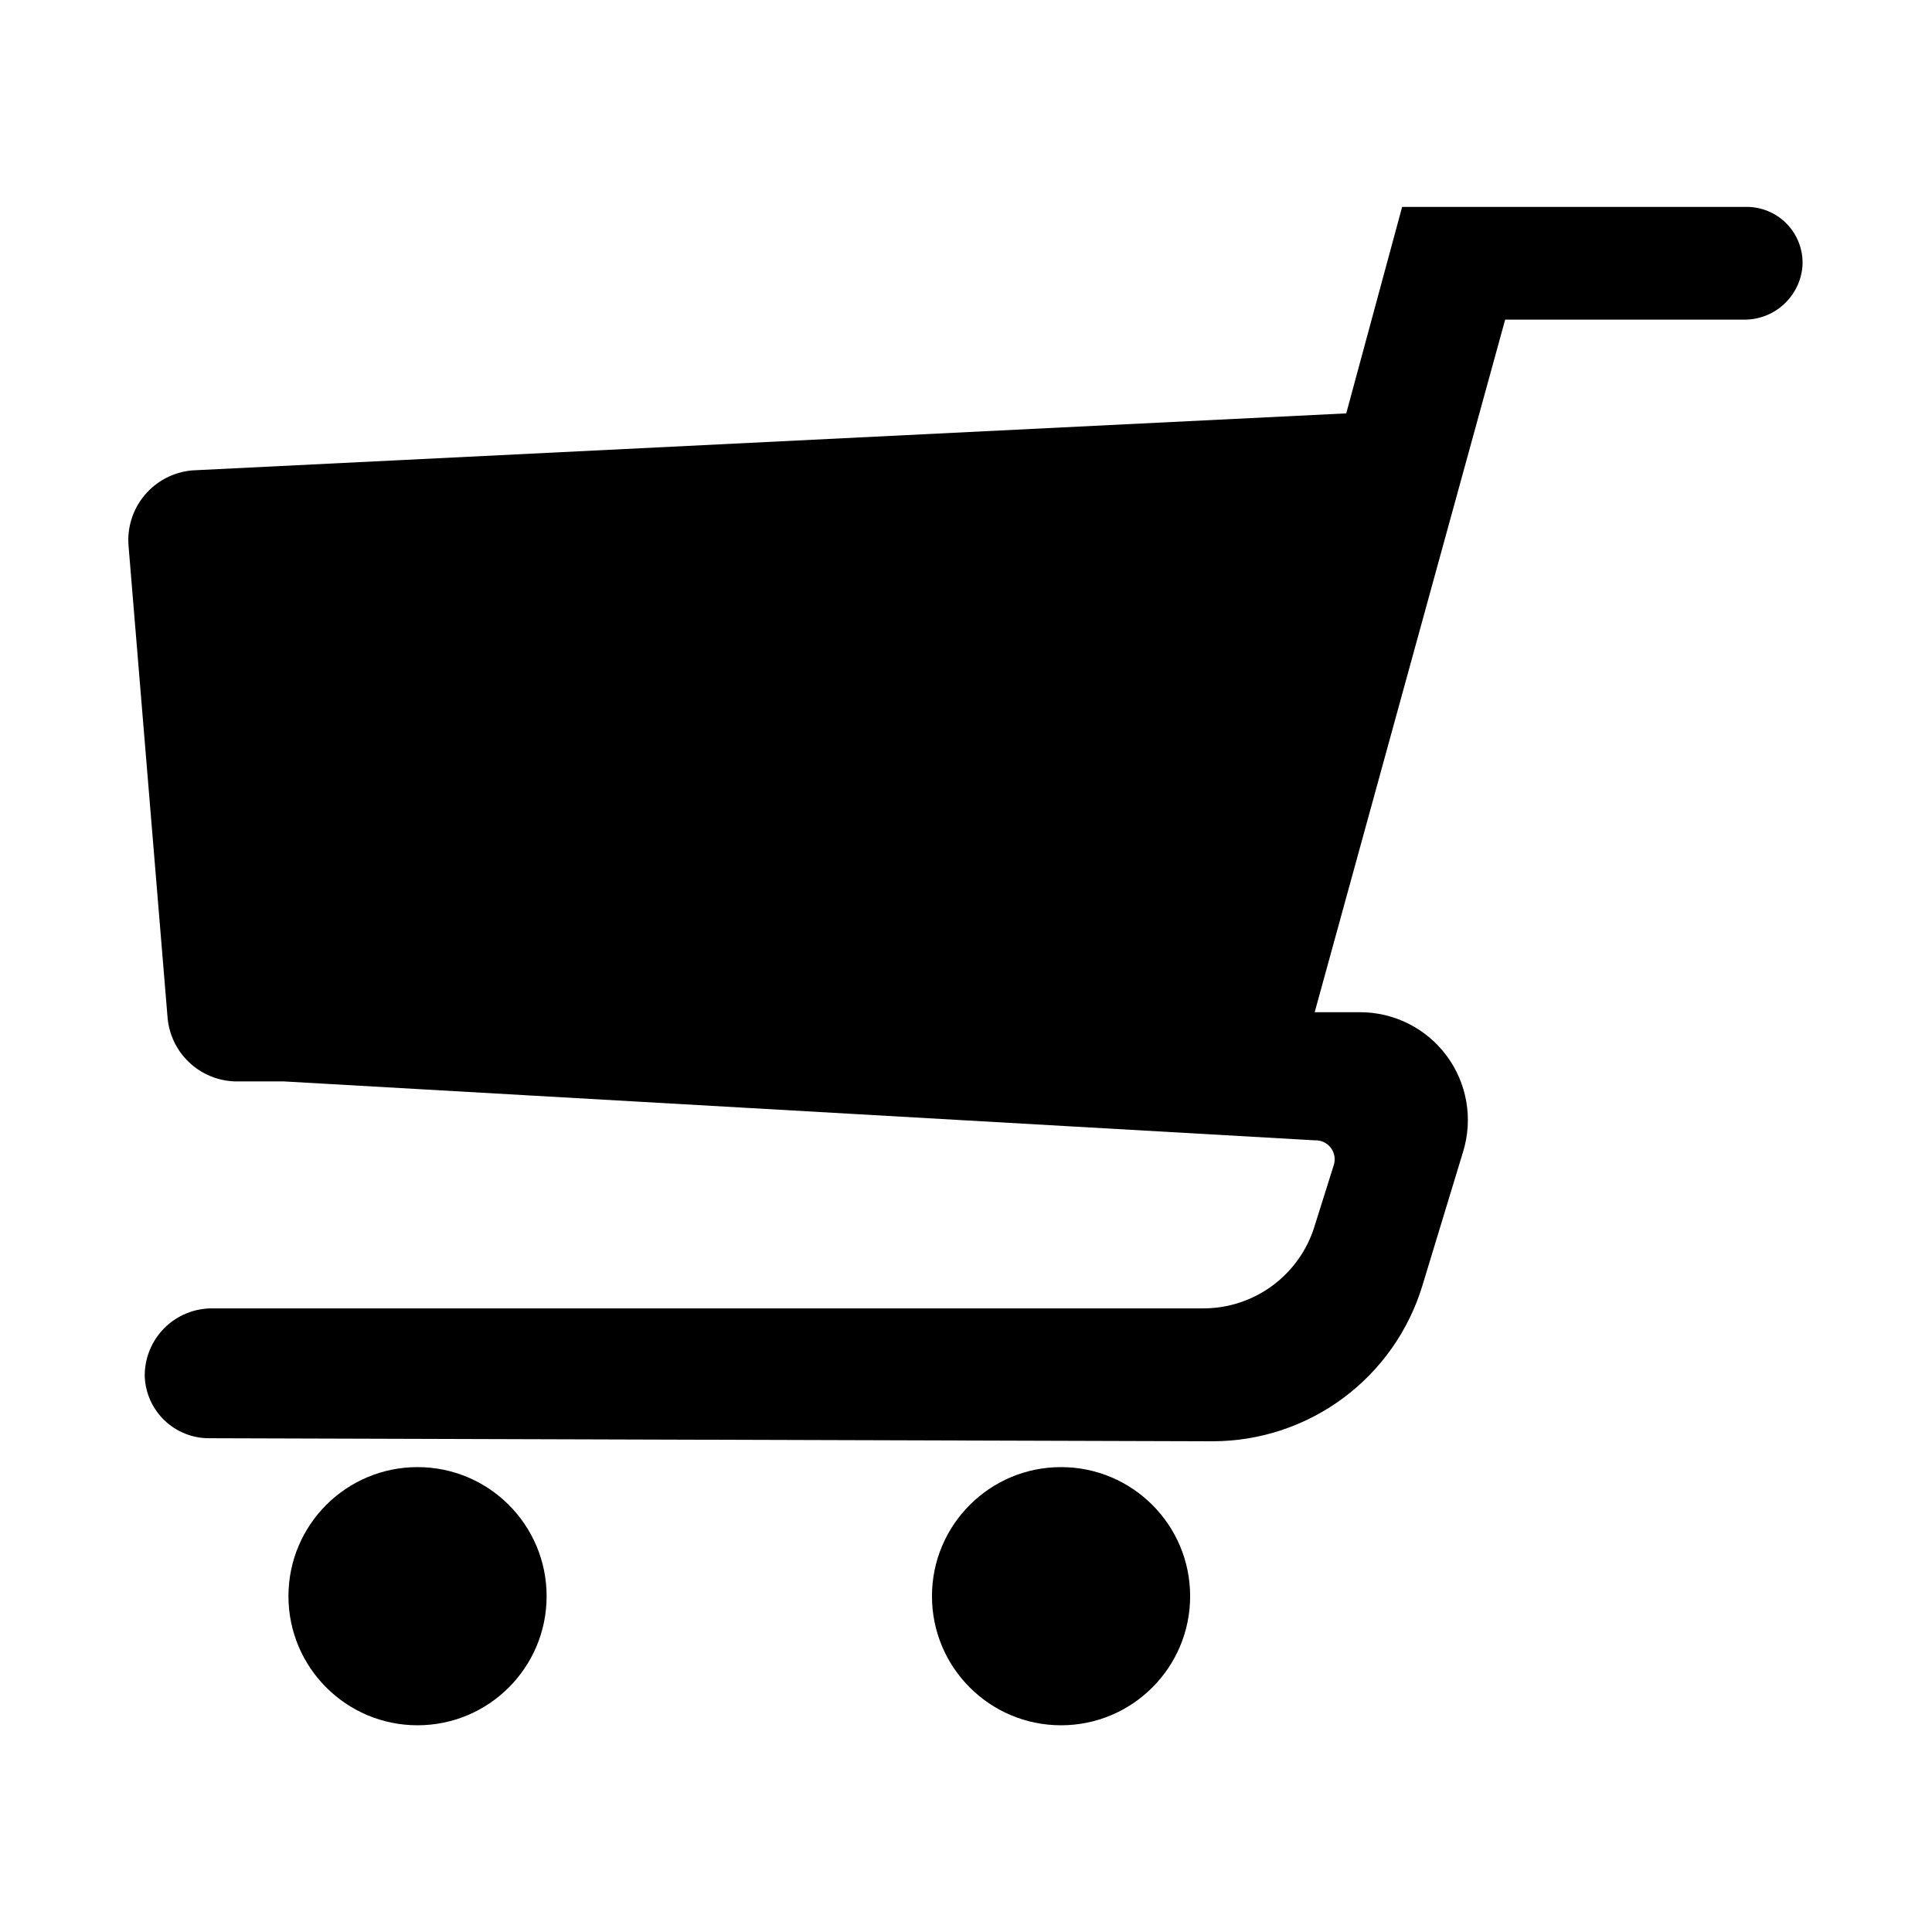 <?xml version="1.0" encoding="UTF-8"?>
<!-- Uploaded to: SVG Repo, www.svgrepo.com, Generator: SVG Repo Mixer Tools -->
<svg fill="#000000" width="800px" height="800px" version="1.1" viewBox="144 144 512 512" xmlns="http://www.w3.org/2000/svg">
 <g>
  <path d="m206.13 430.58h12.996l273.27 15.617 0.004 0.004c1.668-0.09 3.273 0.656 4.281 1.988 1.012 1.332 1.293 3.078 0.754 4.66l-5.039 16.02 0.004 0.004c-1.926 6.328-5.836 11.871-11.152 15.809s-11.758 6.059-18.371 6.055h-262.48c-4.805-0.066-9.434 1.809-12.832 5.207-3.394 3.398-5.273 8.023-5.207 12.828 0.172 4.41 2.047 8.586 5.234 11.641 3.184 3.055 7.434 4.75 11.848 4.734l266.06 0.805c12.426-0.039 24.508-4.055 34.48-11.465 9.973-7.406 17.312-17.812 20.941-29.695l10.832-35.621v0.004c2.652-8.672 1.035-18.086-4.363-25.367-5.394-7.285-13.93-11.578-22.996-11.562h-11.988l50.48-183.54h63.027c3.957 0.102 7.801-1.32 10.734-3.977 2.934-2.652 4.738-6.336 5.035-10.281 0.223-4.117-1.277-8.145-4.148-11.109-2.867-2.965-6.844-4.598-10.969-4.508h-90.984l-14.812 54.715-305.86 15.113c-4.906 0.434-9.438 2.805-12.598 6.582-3.156 3.781-4.68 8.664-4.231 13.57l10.328 124.84c0.379 4.5 2.391 8.707 5.656 11.824 3.269 3.121 7.566 4.934 12.078 5.102z"/>
  <path d="m288.86 567.01c0 18.891-15.316 34.207-34.211 34.207-18.891 0-34.207-15.316-34.207-34.207 0-18.895 15.316-34.211 34.207-34.211 18.895 0 34.211 15.316 34.211 34.211"/>
  <path d="m459.4 567.01c0 18.891-15.316 34.207-34.211 34.207-18.891 0-34.207-15.316-34.207-34.207 0-18.895 15.316-34.211 34.207-34.211 18.895 0 34.211 15.316 34.211 34.211"/>
 </g>
</svg>